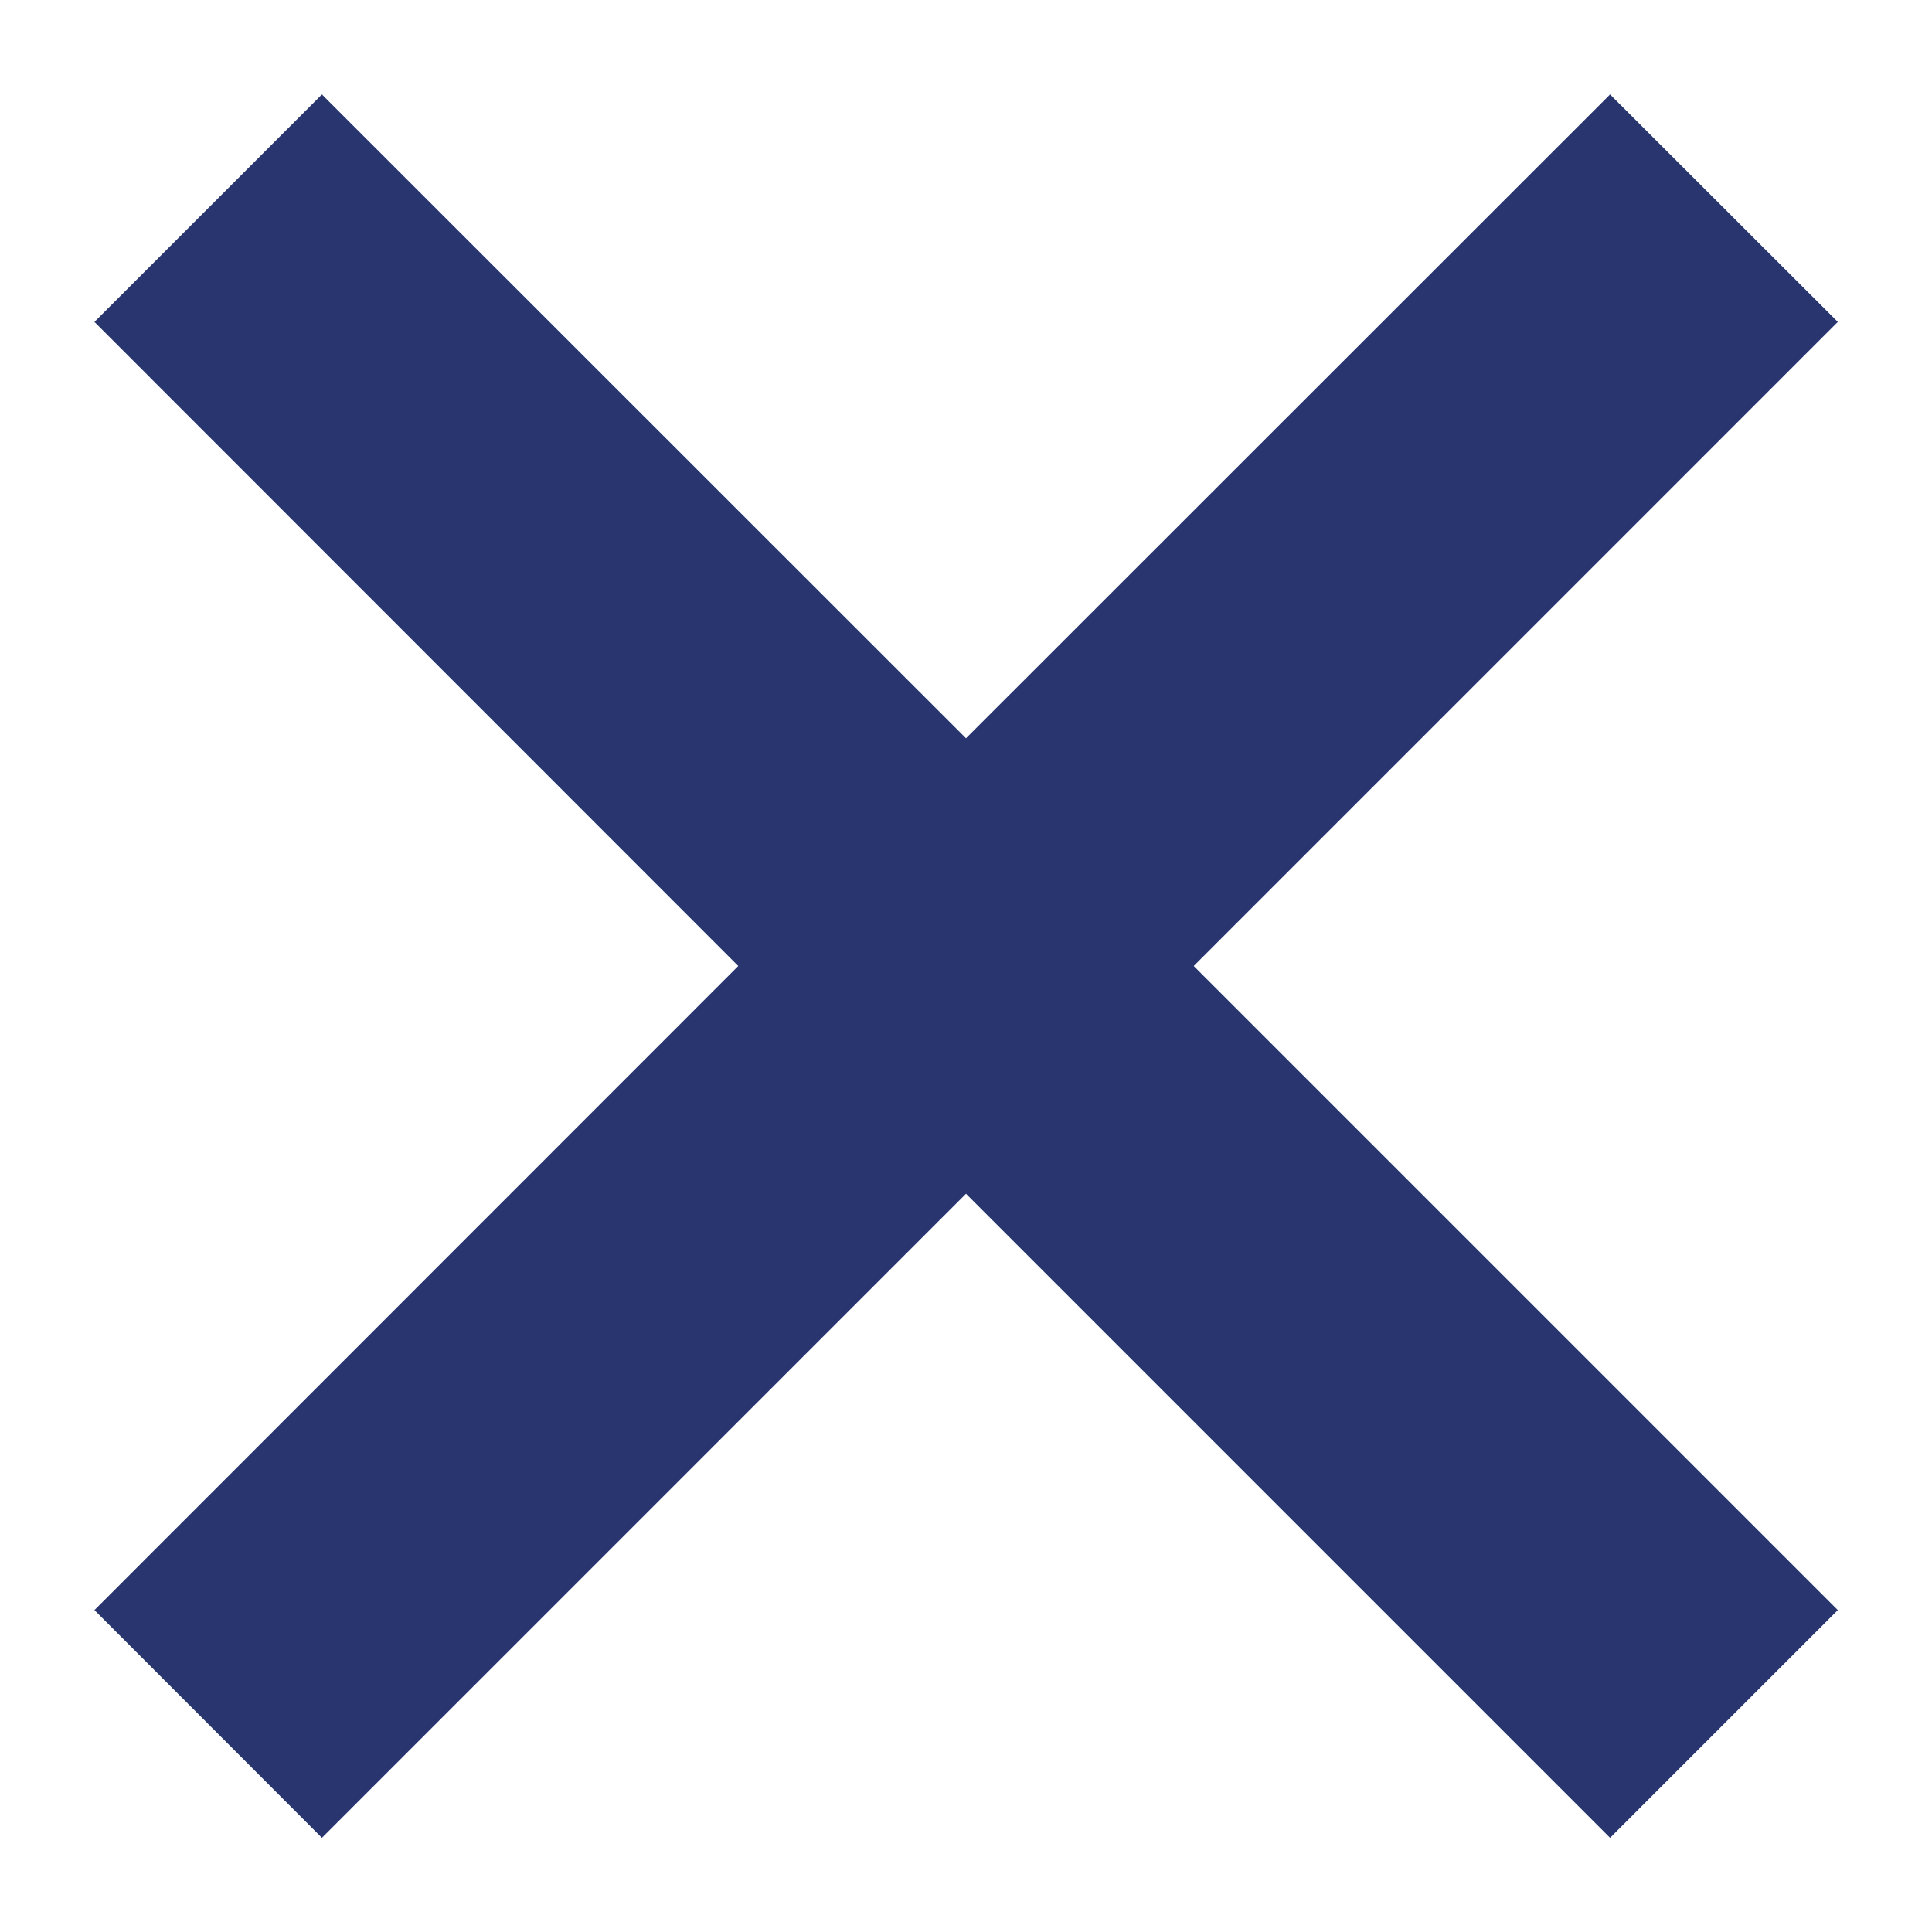 <svg width="8" height="8" viewBox="0 0 8 8" fill="none" xmlns="http://www.w3.org/2000/svg">
<path fill-rule="evenodd" clip-rule="evenodd" d="M4.943 4L7.61 1.333L6.667 0.391L4 3.057L1.333 0.391L0.391 1.333L3.057 4L0.391 6.667L1.333 7.61L4 4.943L6.667 7.61L7.61 6.667L4.943 4Z" fill="#29356F"/>
</svg>
